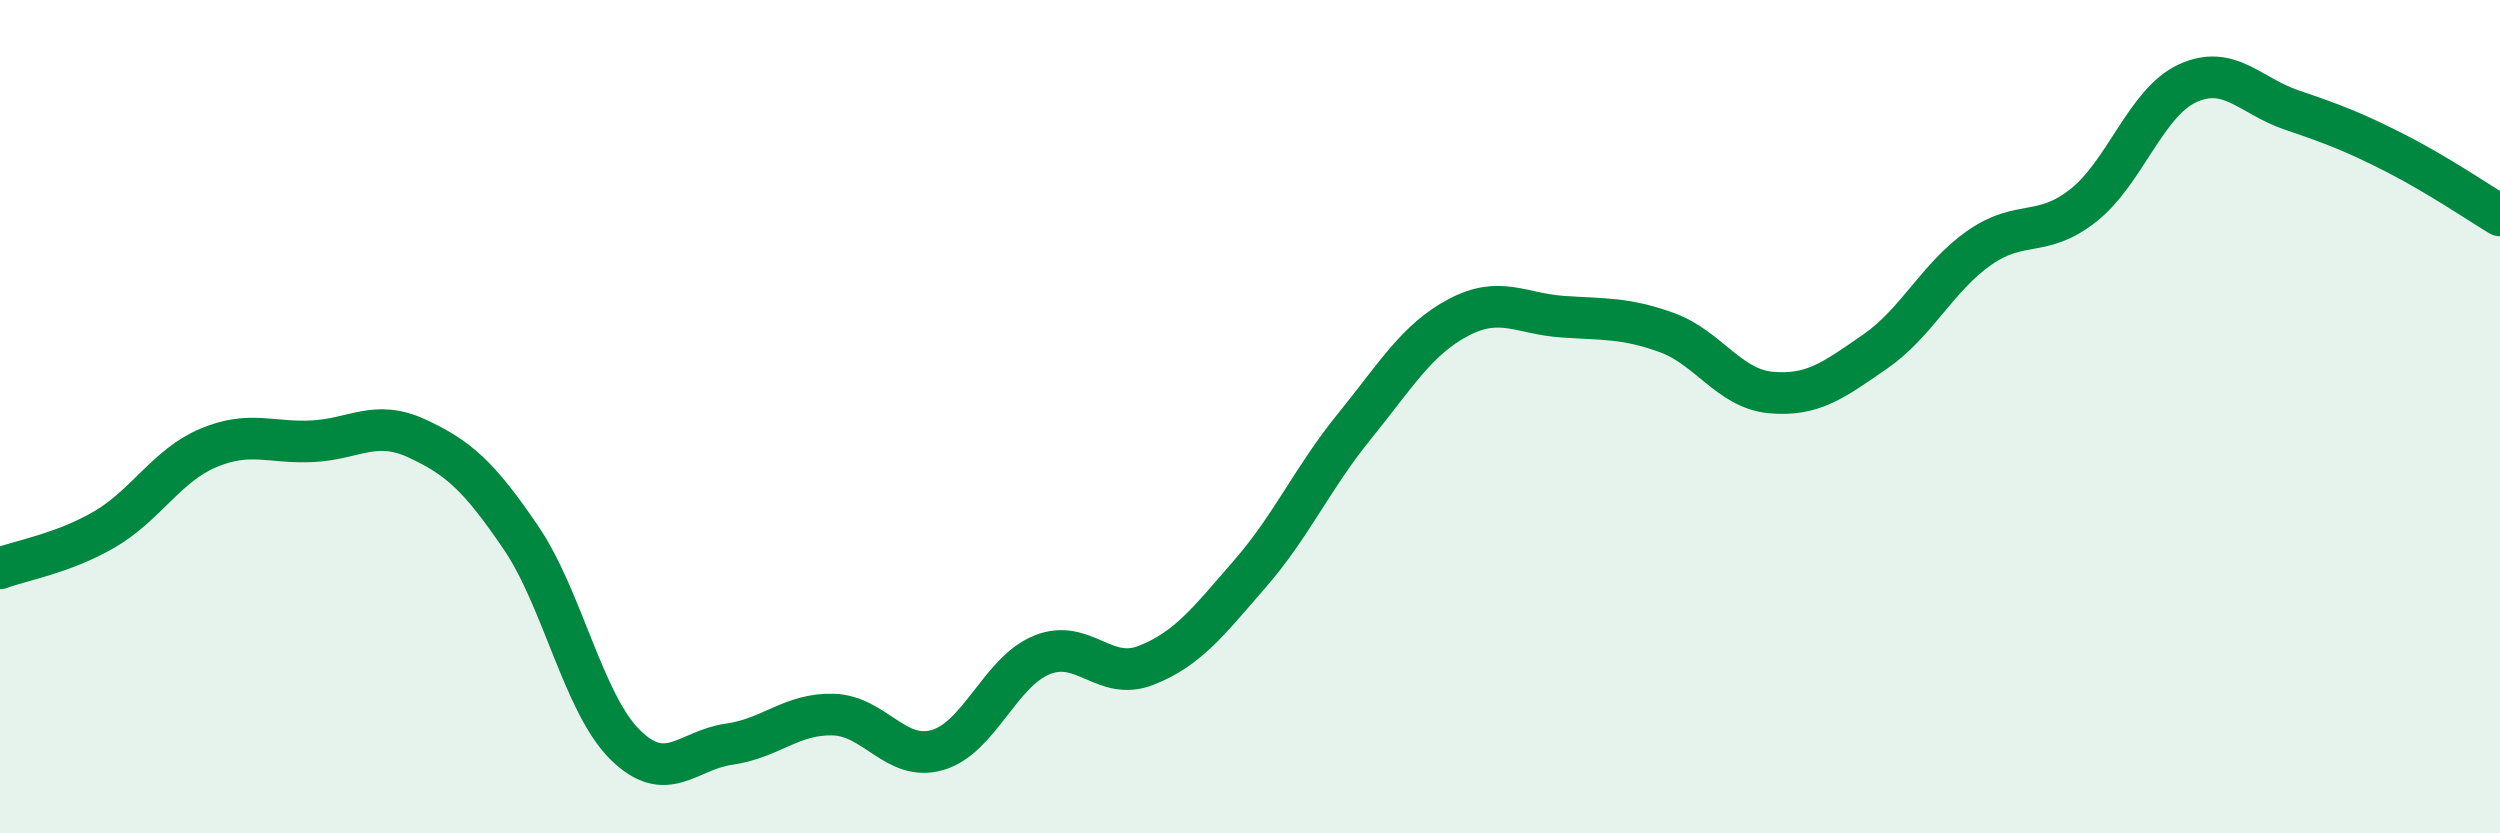 
    <svg width="60" height="20" viewBox="0 0 60 20" xmlns="http://www.w3.org/2000/svg">
      <path
        d="M 0,13.64 C 0.5,13.45 1.5,13.29 2.5,12.71 C 3.5,12.13 4,11.17 5,10.75 C 6,10.33 6.5,10.64 7.5,10.59 C 8.5,10.54 9,10.06 10,10.52 C 11,10.98 11.5,11.43 12.5,12.9 C 13.5,14.37 14,16.88 15,17.87 C 16,18.86 16.5,18 17.5,17.86 C 18.5,17.72 19,17.12 20,17.15 C 21,17.18 21.5,18.29 22.5,18 C 23.5,17.71 24,16.13 25,15.72 C 26,15.31 26.5,16.36 27.5,15.97 C 28.5,15.58 29,14.92 30,13.77 C 31,12.62 31.5,11.47 32.5,10.24 C 33.5,9.01 34,8.15 35,7.62 C 36,7.09 36.5,7.53 37.5,7.6 C 38.5,7.67 39,7.62 40,7.98 C 41,8.34 41.5,9.33 42.5,9.42 C 43.5,9.51 44,9.13 45,8.44 C 46,7.75 46.5,6.65 47.5,5.95 C 48.5,5.25 49,5.72 50,4.93 C 51,4.14 51.5,2.46 52.5,2 C 53.5,1.54 54,2.3 55,2.64 C 56,2.98 56.5,3.17 57.5,3.68 C 58.5,4.19 59.5,4.87 60,5.17L60 20L0 20Z"
        fill="#008740"
        opacity="0.1"
        stroke-linecap="round"
        stroke-linejoin="round"
      />
      <path
        d="M 0,13.64 C 0.5,13.45 1.5,13.29 2.5,12.71 C 3.5,12.13 4,11.17 5,10.75 C 6,10.33 6.5,10.64 7.5,10.59 C 8.5,10.54 9,10.06 10,10.52 C 11,10.98 11.5,11.43 12.5,12.9 C 13.5,14.37 14,16.88 15,17.87 C 16,18.86 16.5,18 17.5,17.86 C 18.5,17.72 19,17.12 20,17.15 C 21,17.18 21.5,18.29 22.5,18 C 23.5,17.71 24,16.13 25,15.72 C 26,15.31 26.5,16.36 27.5,15.97 C 28.5,15.58 29,14.92 30,13.77 C 31,12.62 31.5,11.47 32.5,10.24 C 33.5,9.01 34,8.15 35,7.62 C 36,7.09 36.5,7.53 37.5,7.6 C 38.5,7.67 39,7.62 40,7.98 C 41,8.34 41.5,9.33 42.5,9.42 C 43.5,9.51 44,9.13 45,8.44 C 46,7.75 46.5,6.65 47.5,5.95 C 48.5,5.25 49,5.72 50,4.93 C 51,4.14 51.5,2.46 52.5,2 C 53.5,1.54 54,2.3 55,2.64 C 56,2.98 56.5,3.17 57.5,3.68 C 58.5,4.19 59.5,4.87 60,5.17"
        stroke="#008740"
        stroke-width="1"
        fill="none"
        stroke-linecap="round"
        stroke-linejoin="round"
      />
    </svg>
  